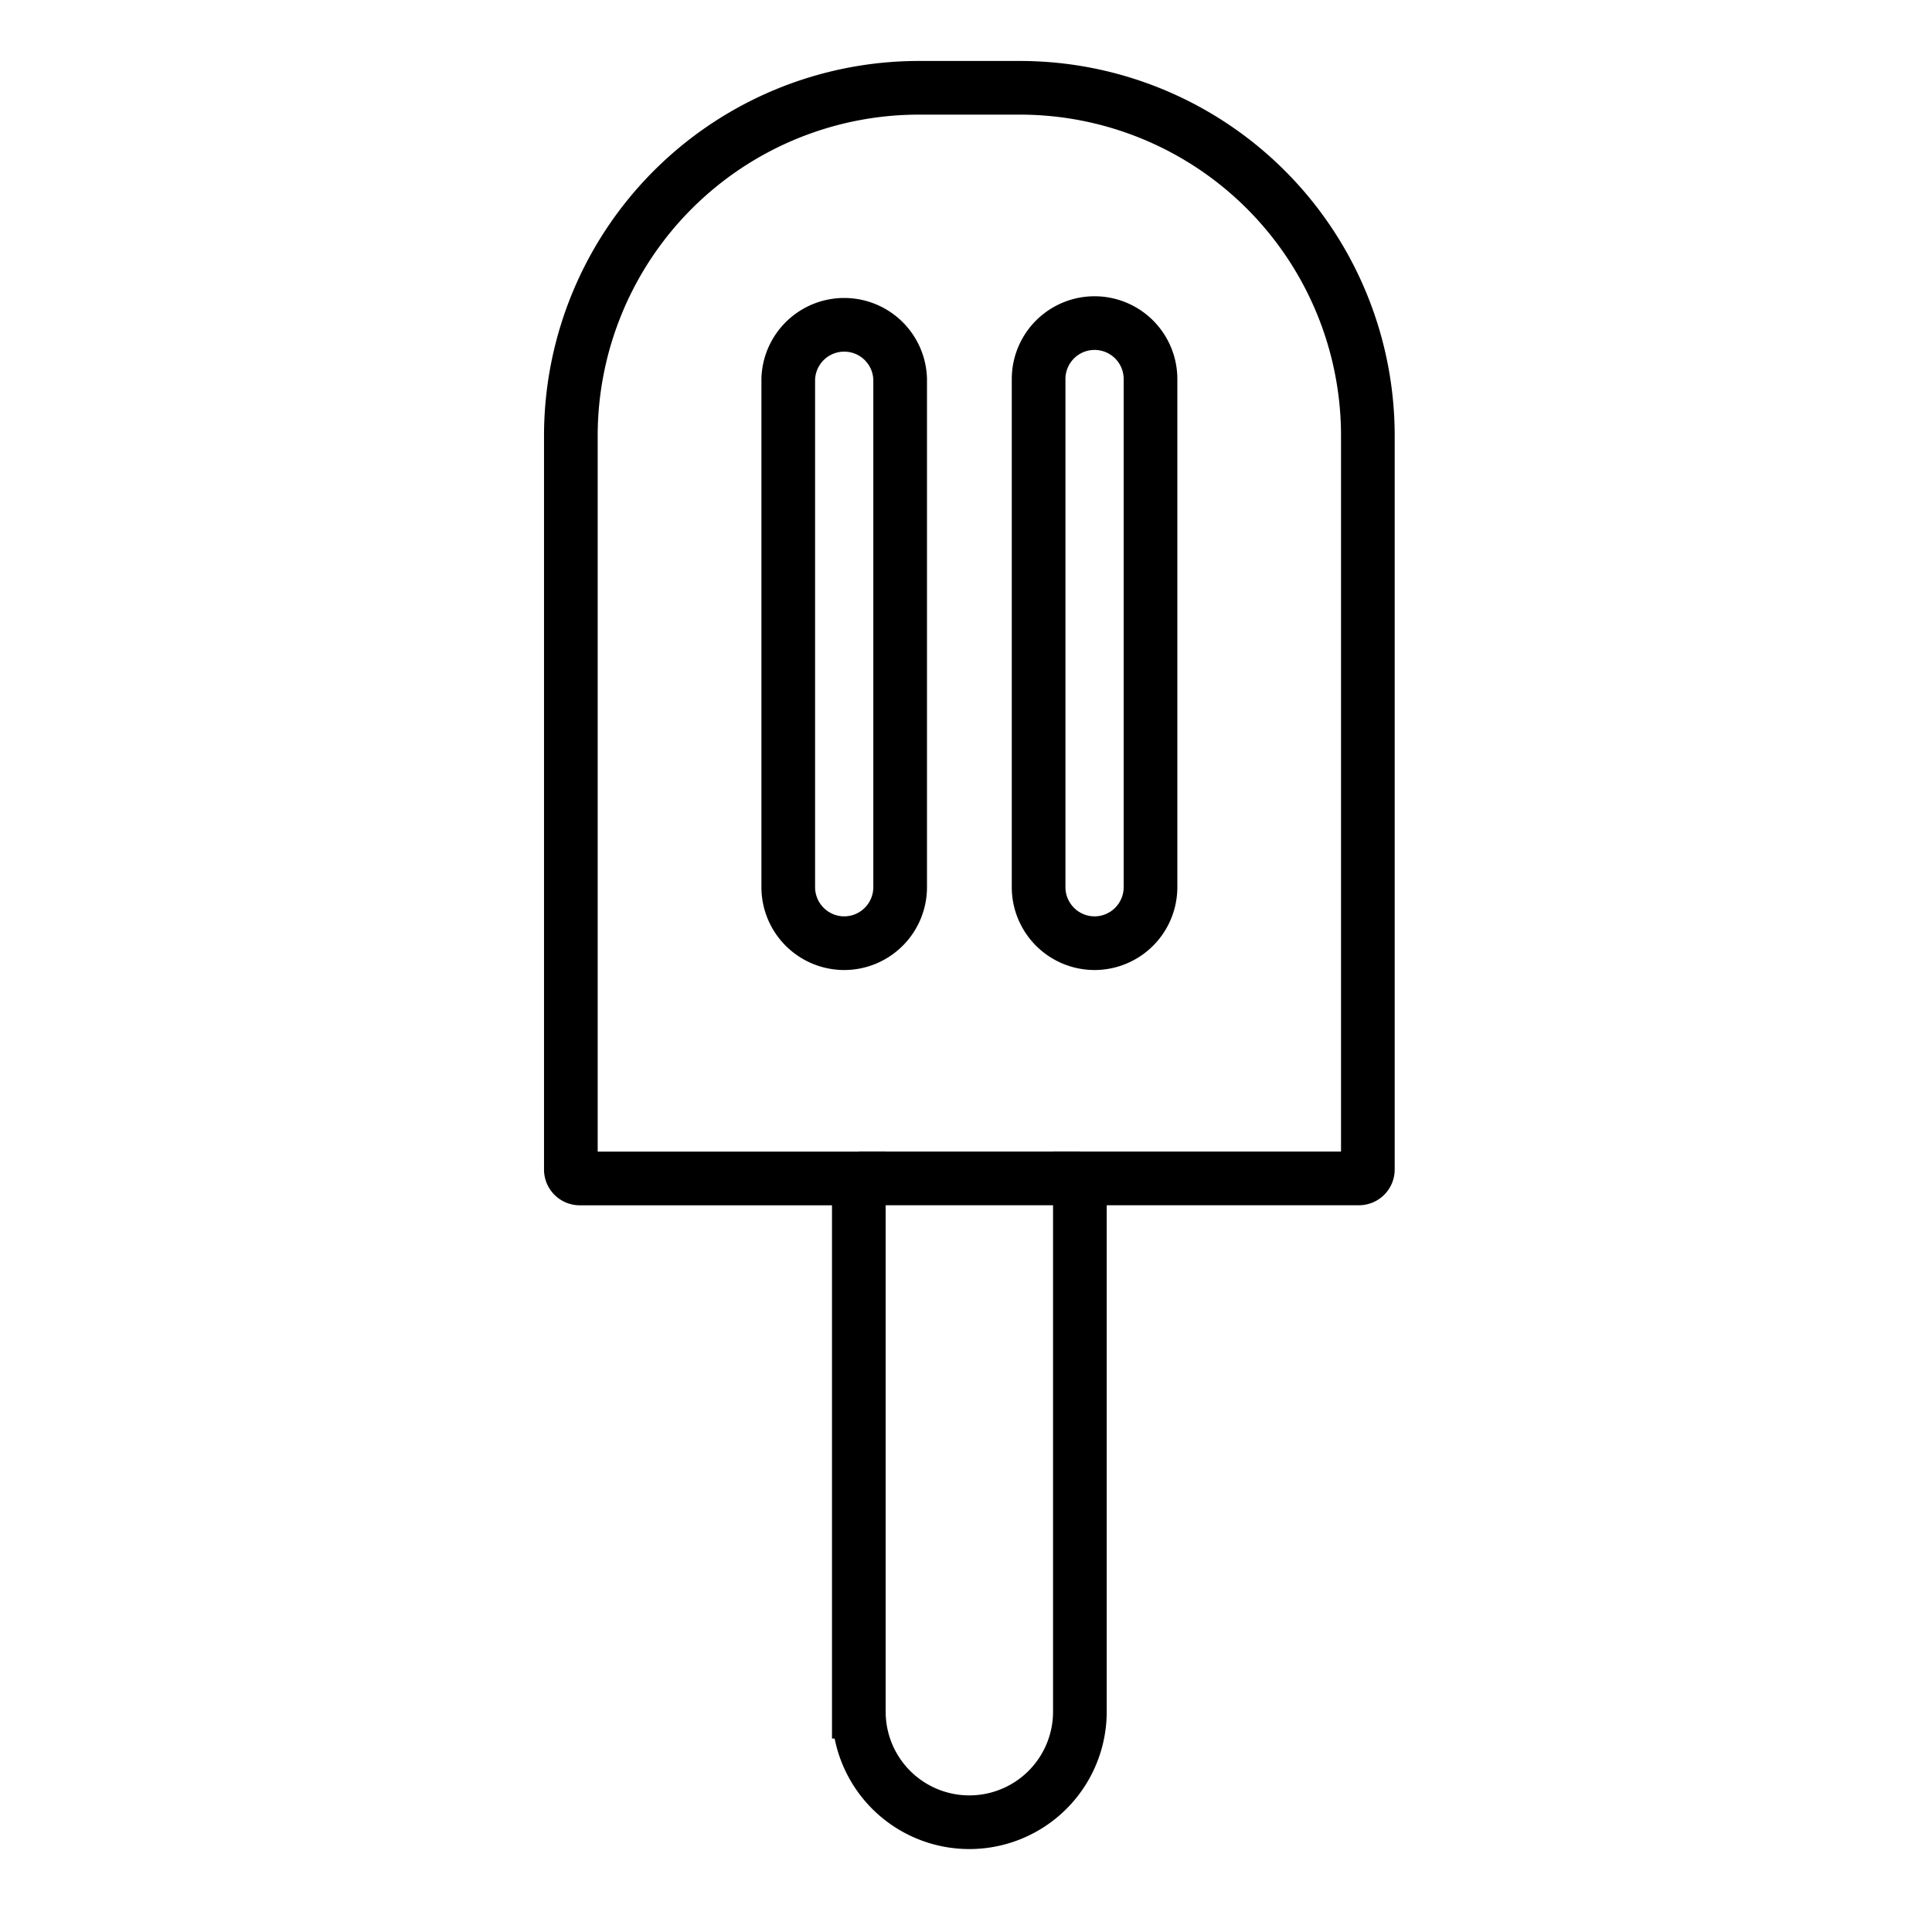 <svg id="icon_ice_cream" xmlns="http://www.w3.org/2000/svg" width="36" height="36" viewBox="0 0 36 36">
  <rect id="Rettangolo_1303" data-name="Rettangolo 1303" width="36" height="36" fill="none"/>
  <g id="icon" transform="translate(10.637 1.636)">
    <path id="Tracciato_11785" data-name="Tracciato 11785" d="M8.873.5H6.979A6.486,6.486,0,0,0,.5,6.979V20.657a.166.166,0,0,0,.166.166h5.2v9.936a2.059,2.059,0,0,0,4.119,0V20.822h5.2a.166.166,0,0,0,.166-.166V6.979A6.485,6.485,0,0,0,8.872.5Z" transform="translate(-0.5 -0.5)" fill="none" stroke="#000" stroke-width="1"/>
    <path id="Tracciato_11786" data-name="Tracciato 11786" d="M11.417,22.742A1.044,1.044,0,0,0,12.459,21.7V12.23a1.043,1.043,0,0,0-2.085,0V21.7a1.044,1.044,0,0,0,1.043,1.042Z" transform="translate(-6.323 -6.803)" fill="none" stroke="#000" stroke-width="1"/>
    <path id="Tracciato_11787" data-name="Tracciato 11787" d="M22.79,22.742A1.044,1.044,0,0,0,23.833,21.7V12.23a1.042,1.042,0,0,0-2.085,0V21.7a1.044,1.044,0,0,0,1.042,1.042Z" transform="translate(-13.032 -6.803)" fill="none" stroke="#000" stroke-width="1"/>
    <line id="Linea_175" data-name="Linea 175" x2="4.119" transform="translate(5.366 20.322)" fill="none" stroke="#000" stroke-width="1"/>
  </g>
</svg>
